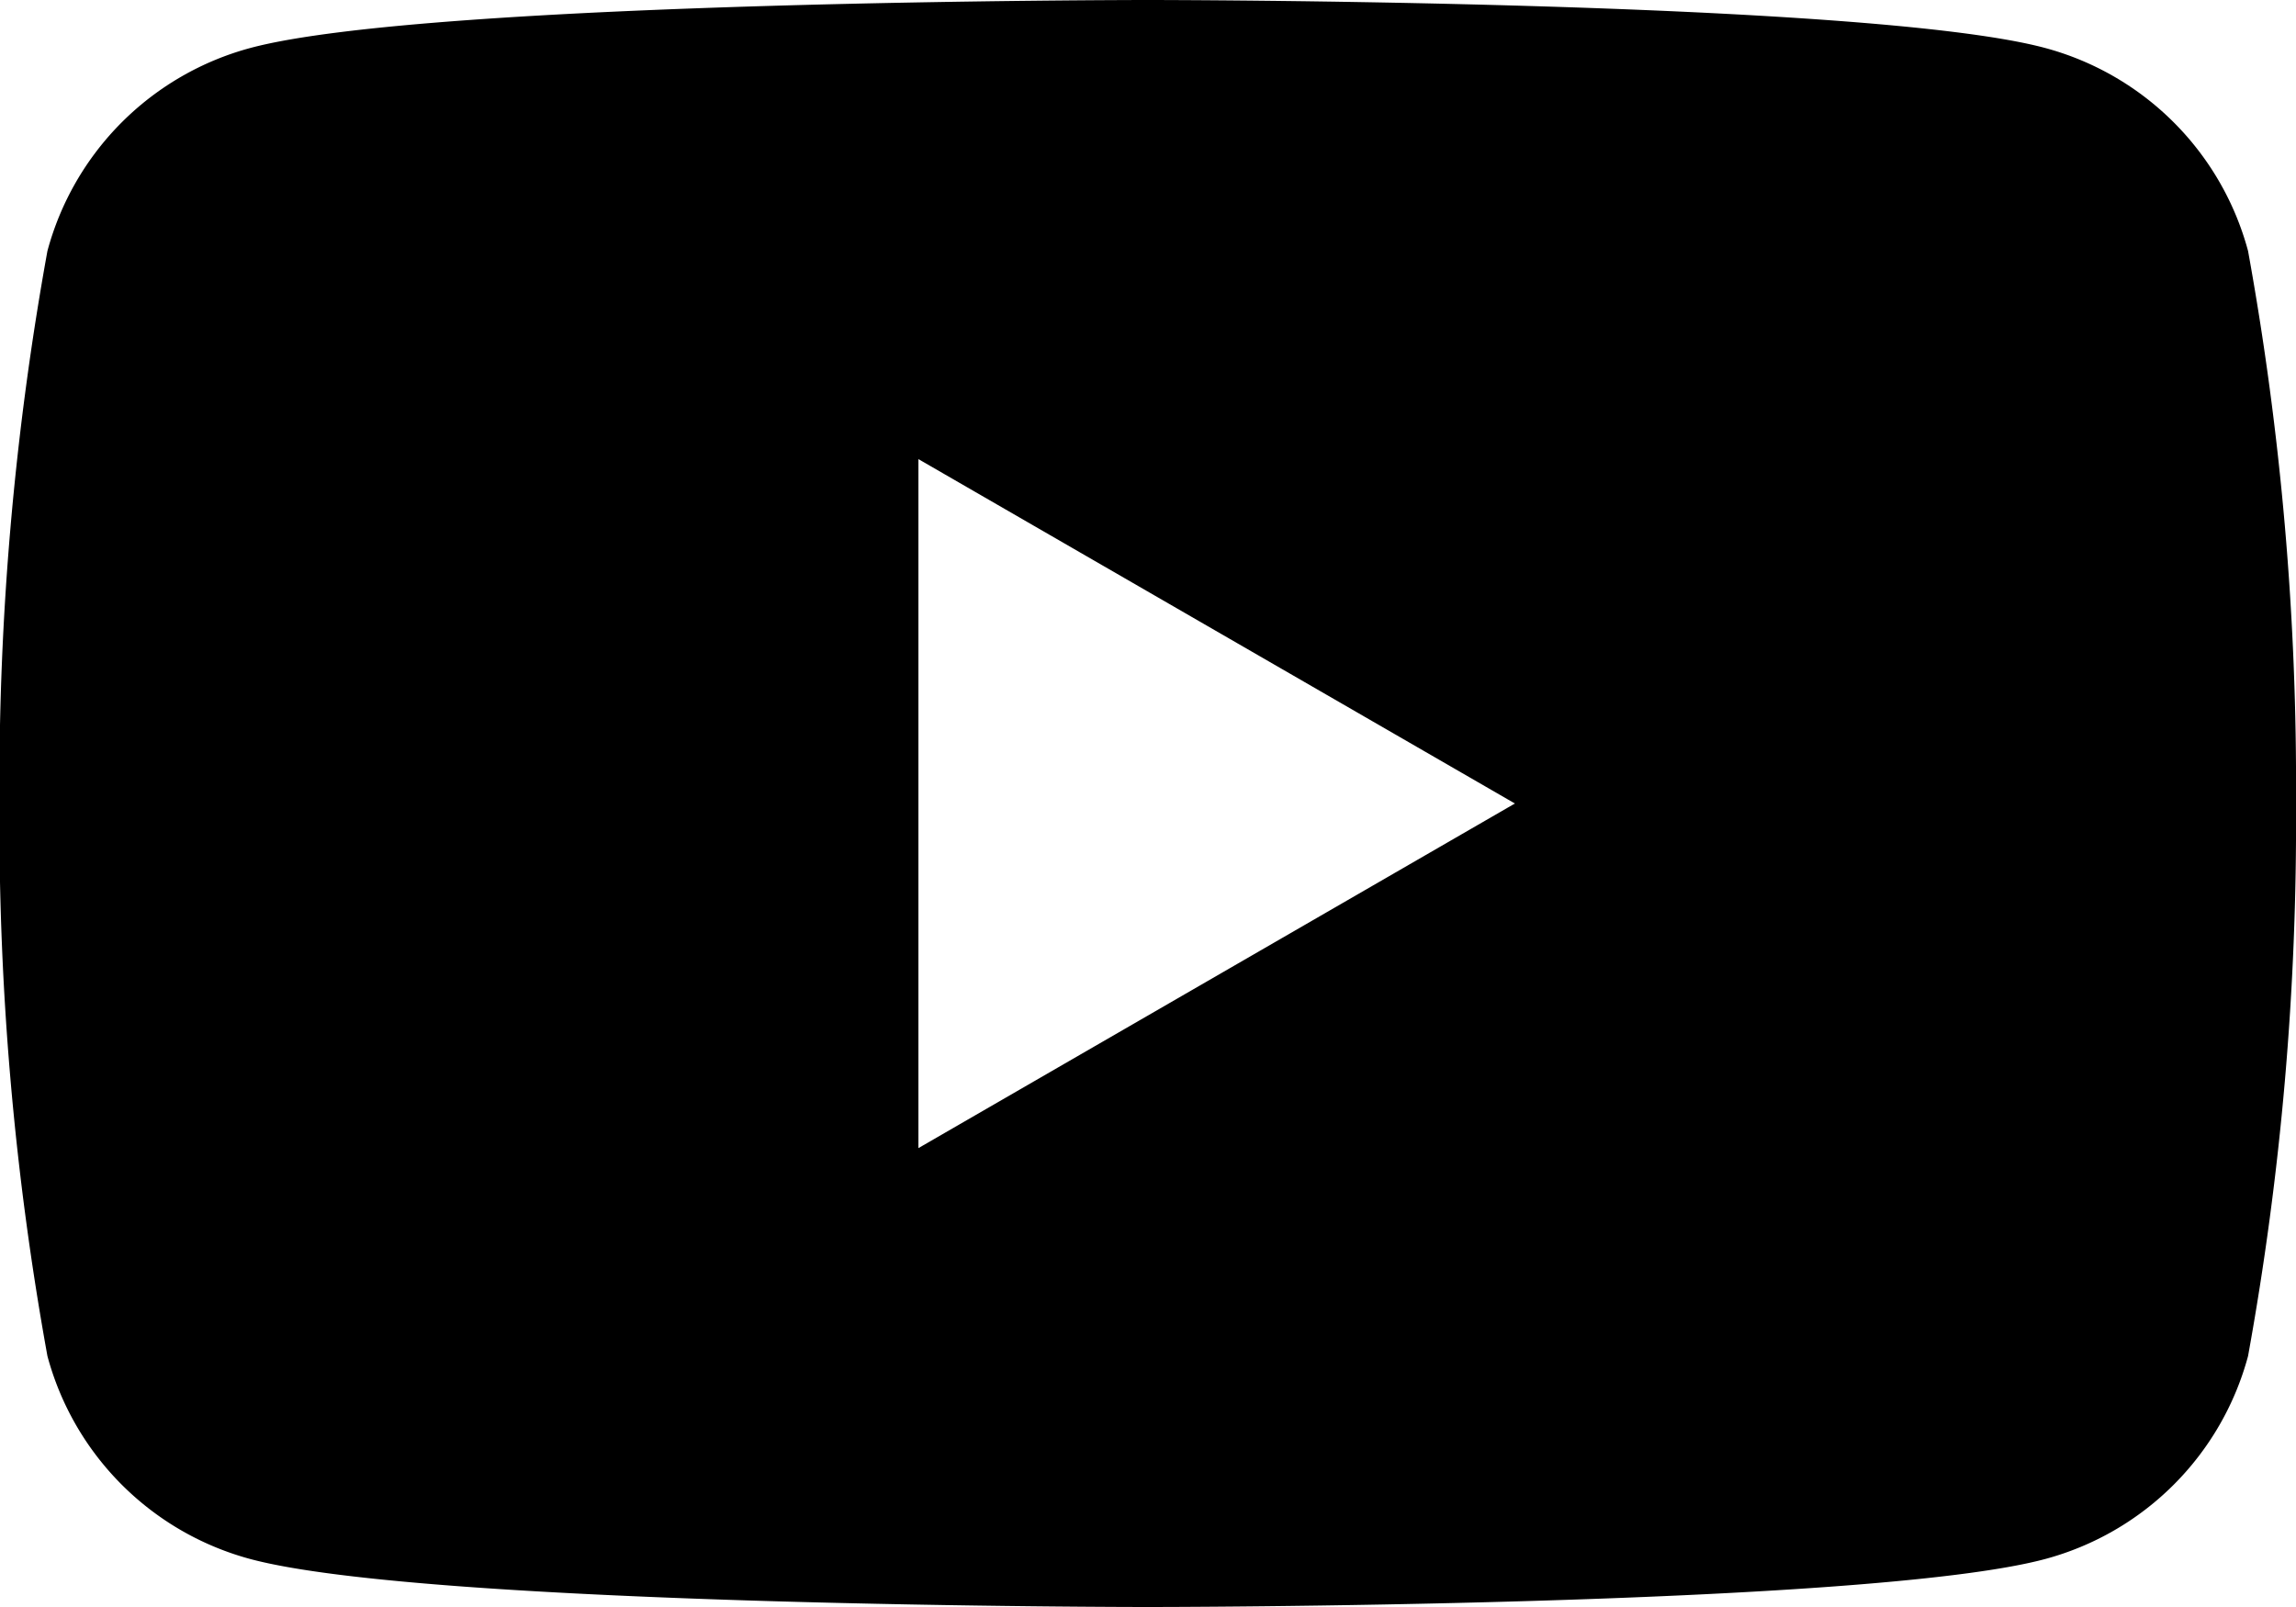 <svg xmlns="http://www.w3.org/2000/svg" width="31.217" height="21.852" viewBox="0 0 31.217 21.852">
  <path id="パス_777" data-name="パス 777" d="M-147.385,39.947a3.91,3.91,0,0,0-2.76-2.76c-2.434-.652-12.2-.652-12.2-.652s-9.762,0-12.2.652a3.91,3.91,0,0,0-2.76,2.76,40.634,40.634,0,0,0-.652,7.514,40.634,40.634,0,0,0,.652,7.514,3.909,3.909,0,0,0,2.76,2.76c2.434.652,12.2.652,12.2.652s9.762,0,12.2-.652a3.909,3.909,0,0,0,2.76-2.76,40.634,40.634,0,0,0,.652-7.514A40.634,40.634,0,0,0-147.385,39.947Zm-18.078,12.2V42.778l8.11,4.683Z" transform="translate(177.95 -36.535)"/>
</svg>
